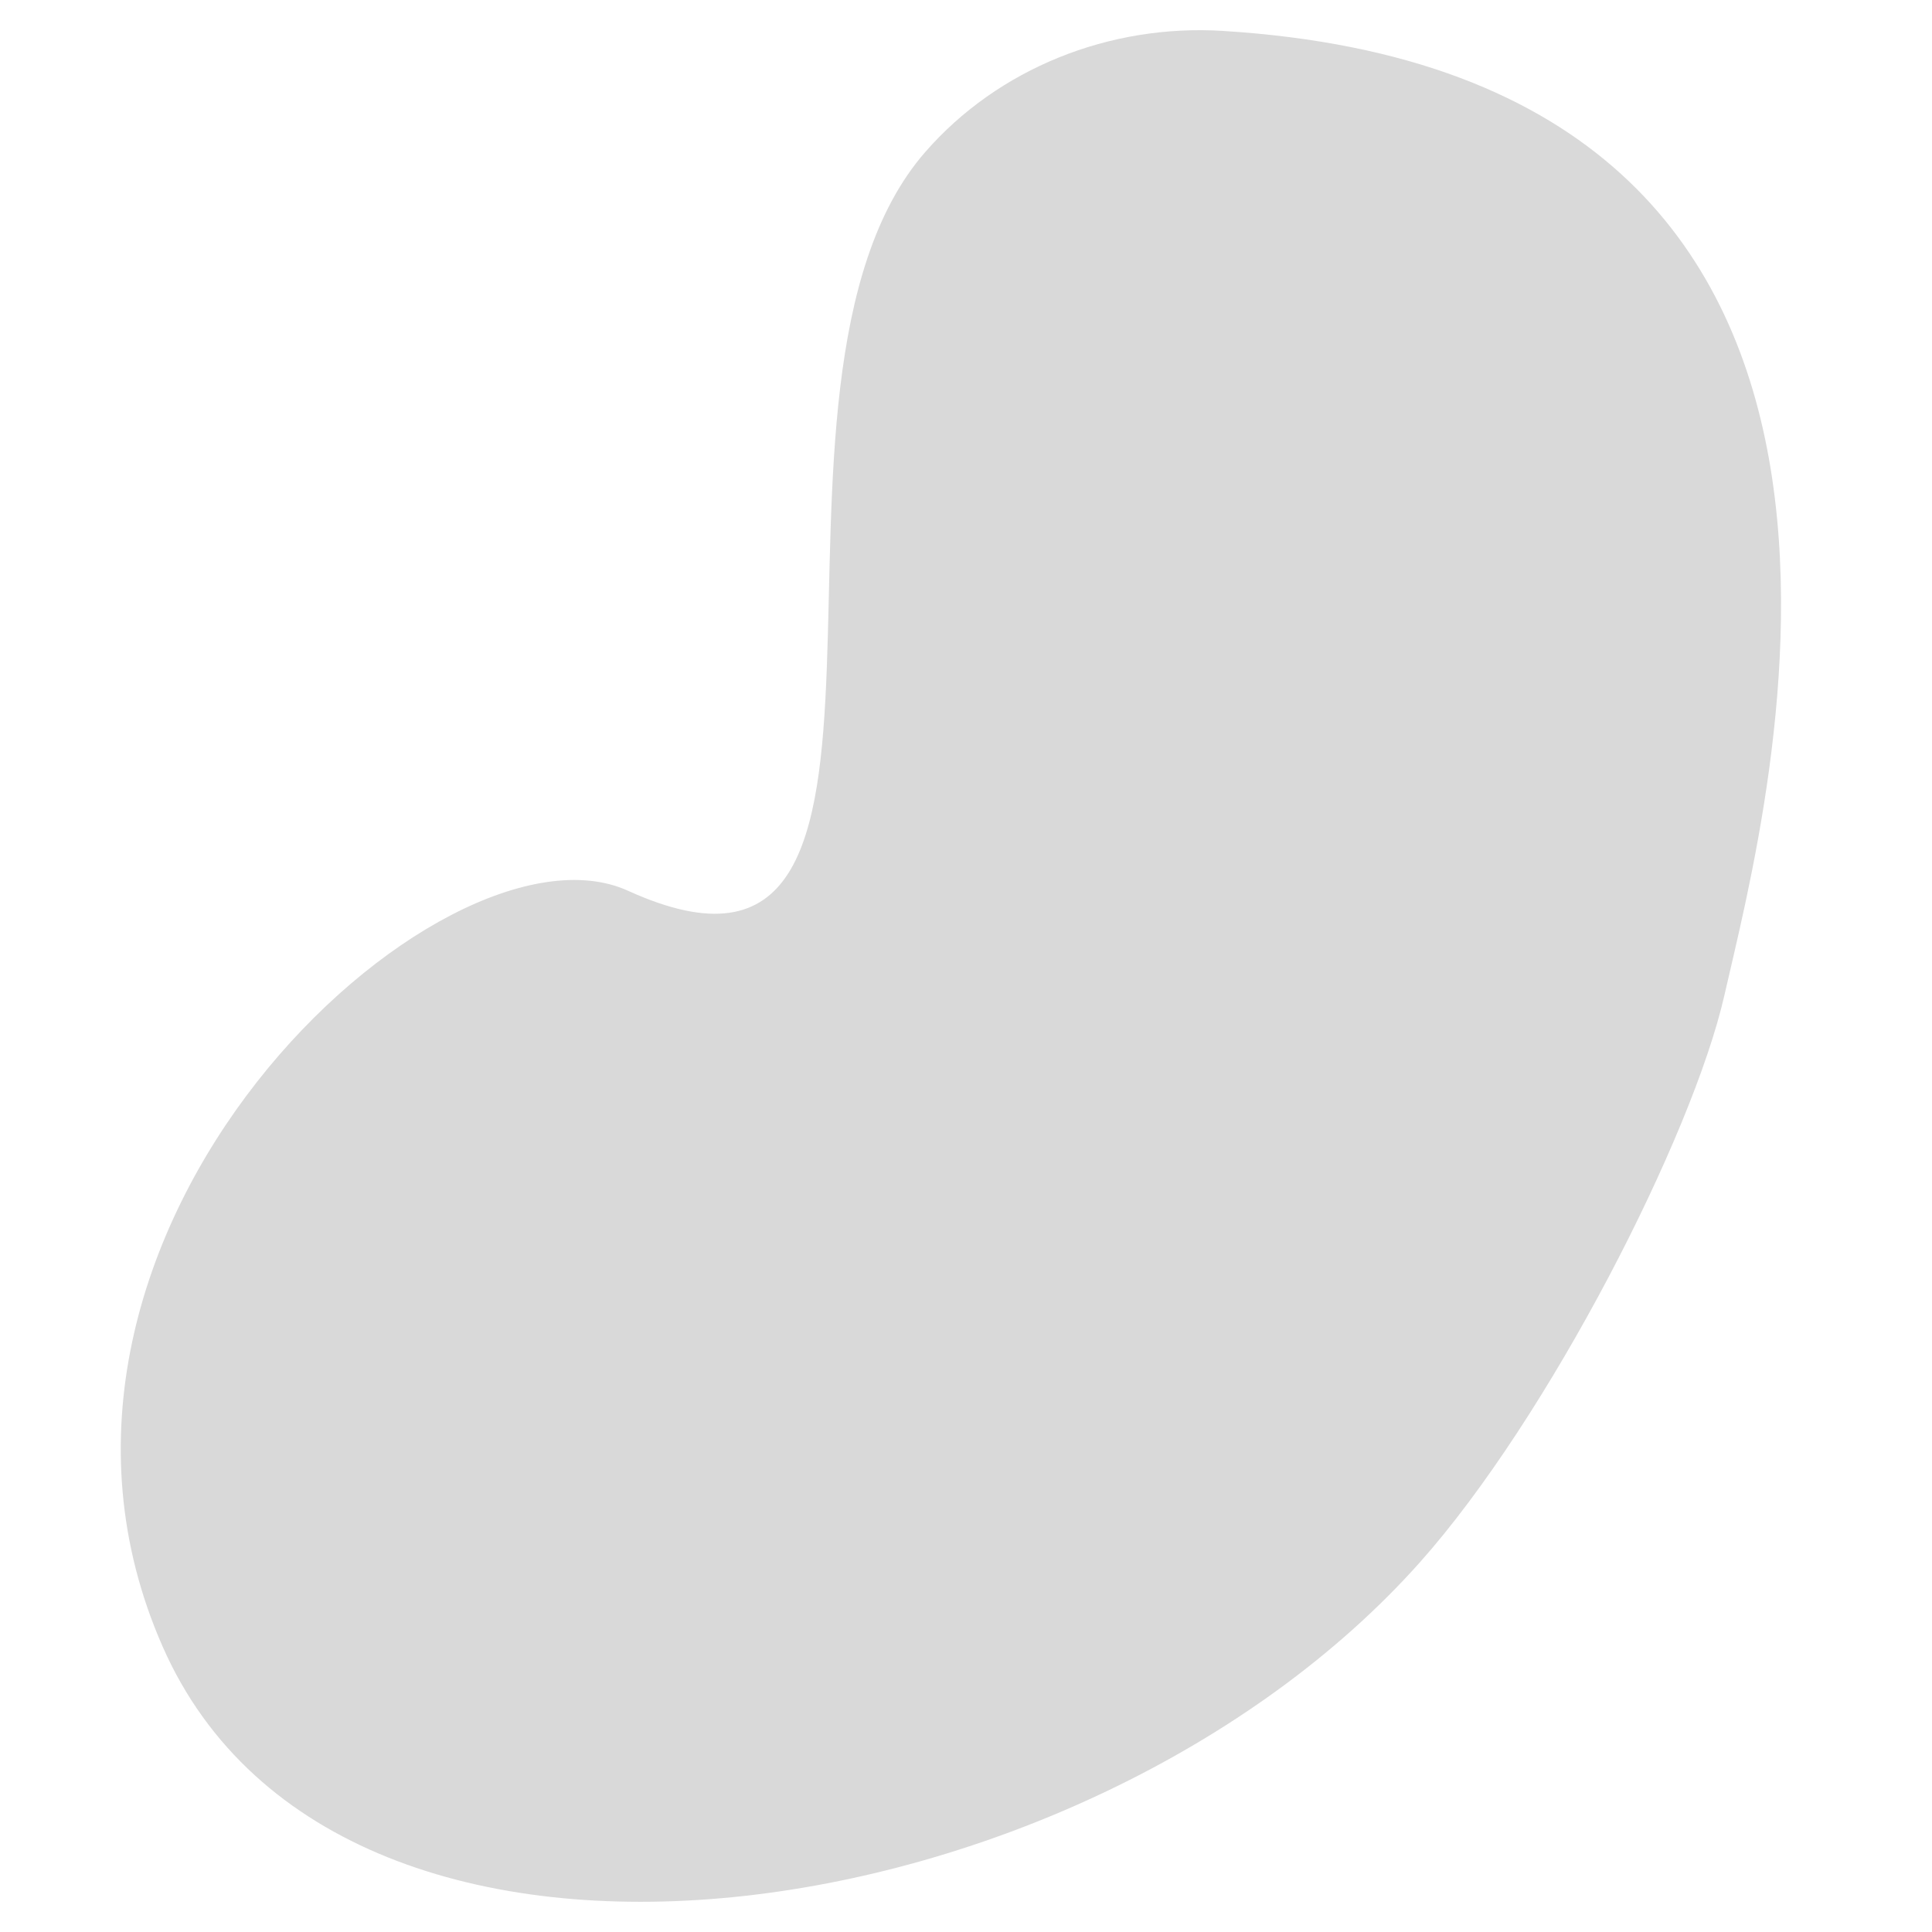 <svg width="64" height="64" viewBox="0 0 64 64" fill="none" xmlns="http://www.w3.org/2000/svg">
<path d="M40.521 1.024C36.748 0.789 33.061 2.268 30.646 5.041C23.885 12.8 32.007 34.6 20.802 29.507C14.657 26.714 -0.679 40.818 5.398 54.568C11.314 67.954 35.952 64.191 47.033 51.757C51.303 46.965 56.062 37.632 57.122 32.973C58.574 26.595 65.133 2.558 40.522 1.025L40.521 1.024Z" fill="#D9D9D9"/>
</svg>
